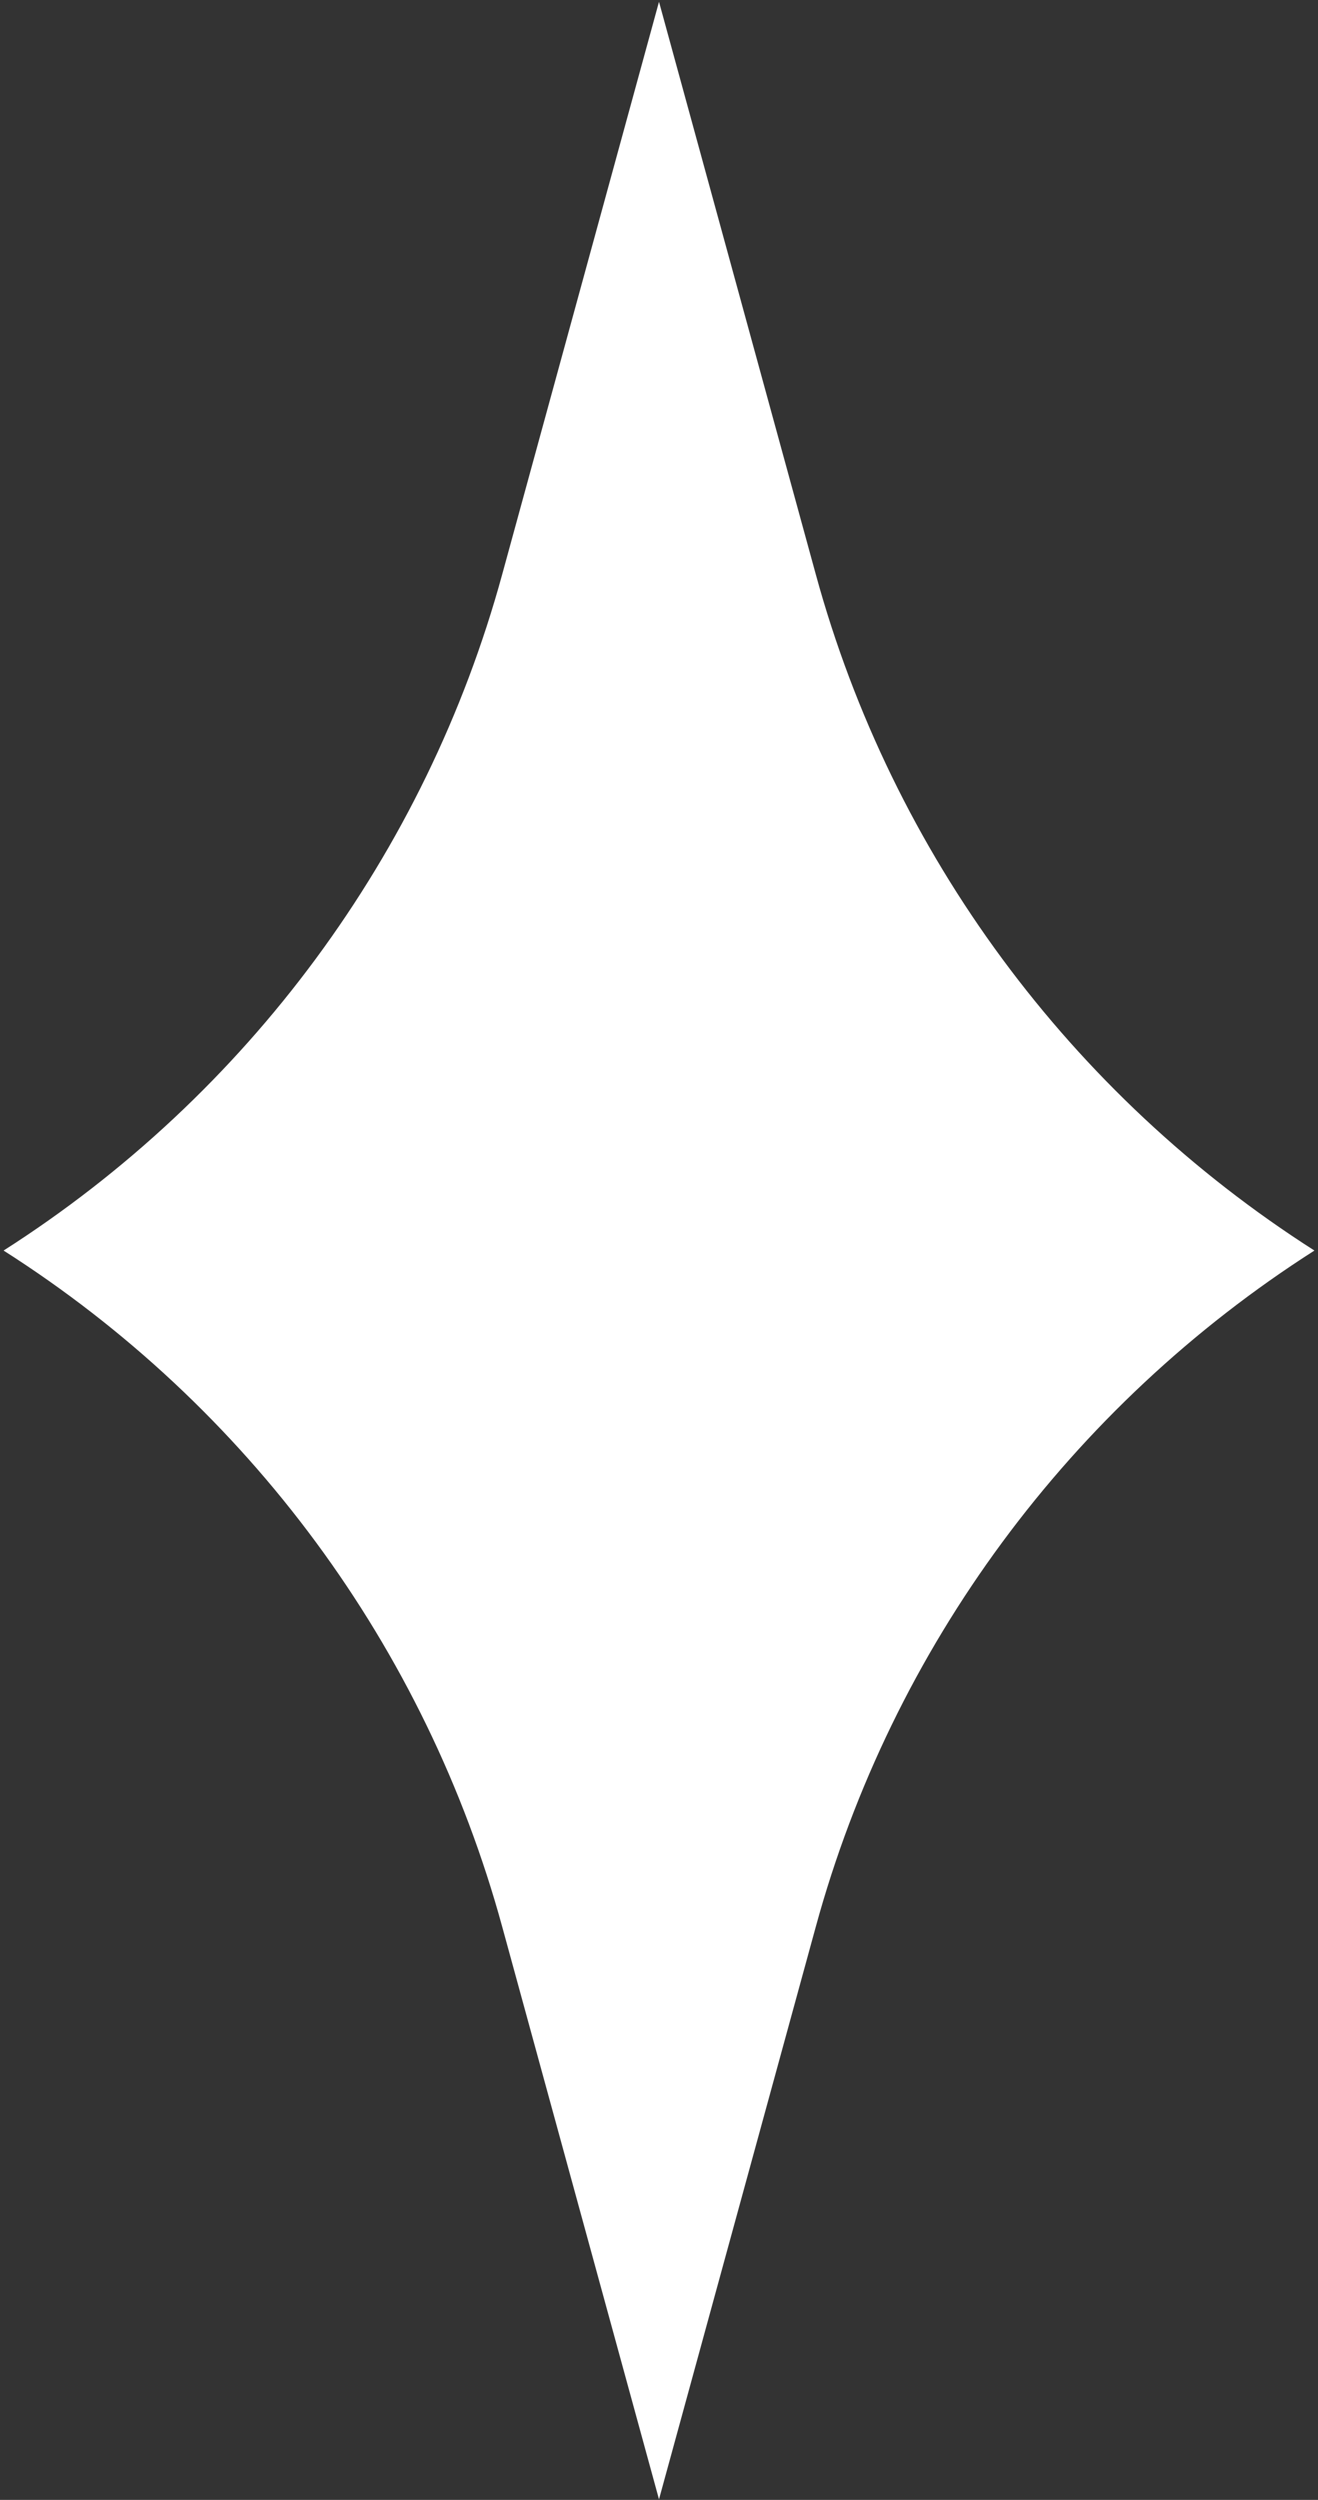 <svg xmlns="http://www.w3.org/2000/svg" width="221" height="419" viewBox="0 0 221 419" fill="none">
  <rect x="0" y="0" width="221" height="419" fill="#333333" stroke="none"/>
  <path d="M136.8 96.301L110.5 0.301L84.2 96.301C71.4 143.101 41.5 183.501 0.6 209.601C41.6 235.701 71.4 276.101 84.2 322.901L110.5 418.901L136.8 322.901C149.6 276.101 179.5 235.701 220.4 209.601C179.5 183.501 149.6 143.101 136.8 96.301Z" fill="white"/>
</svg>